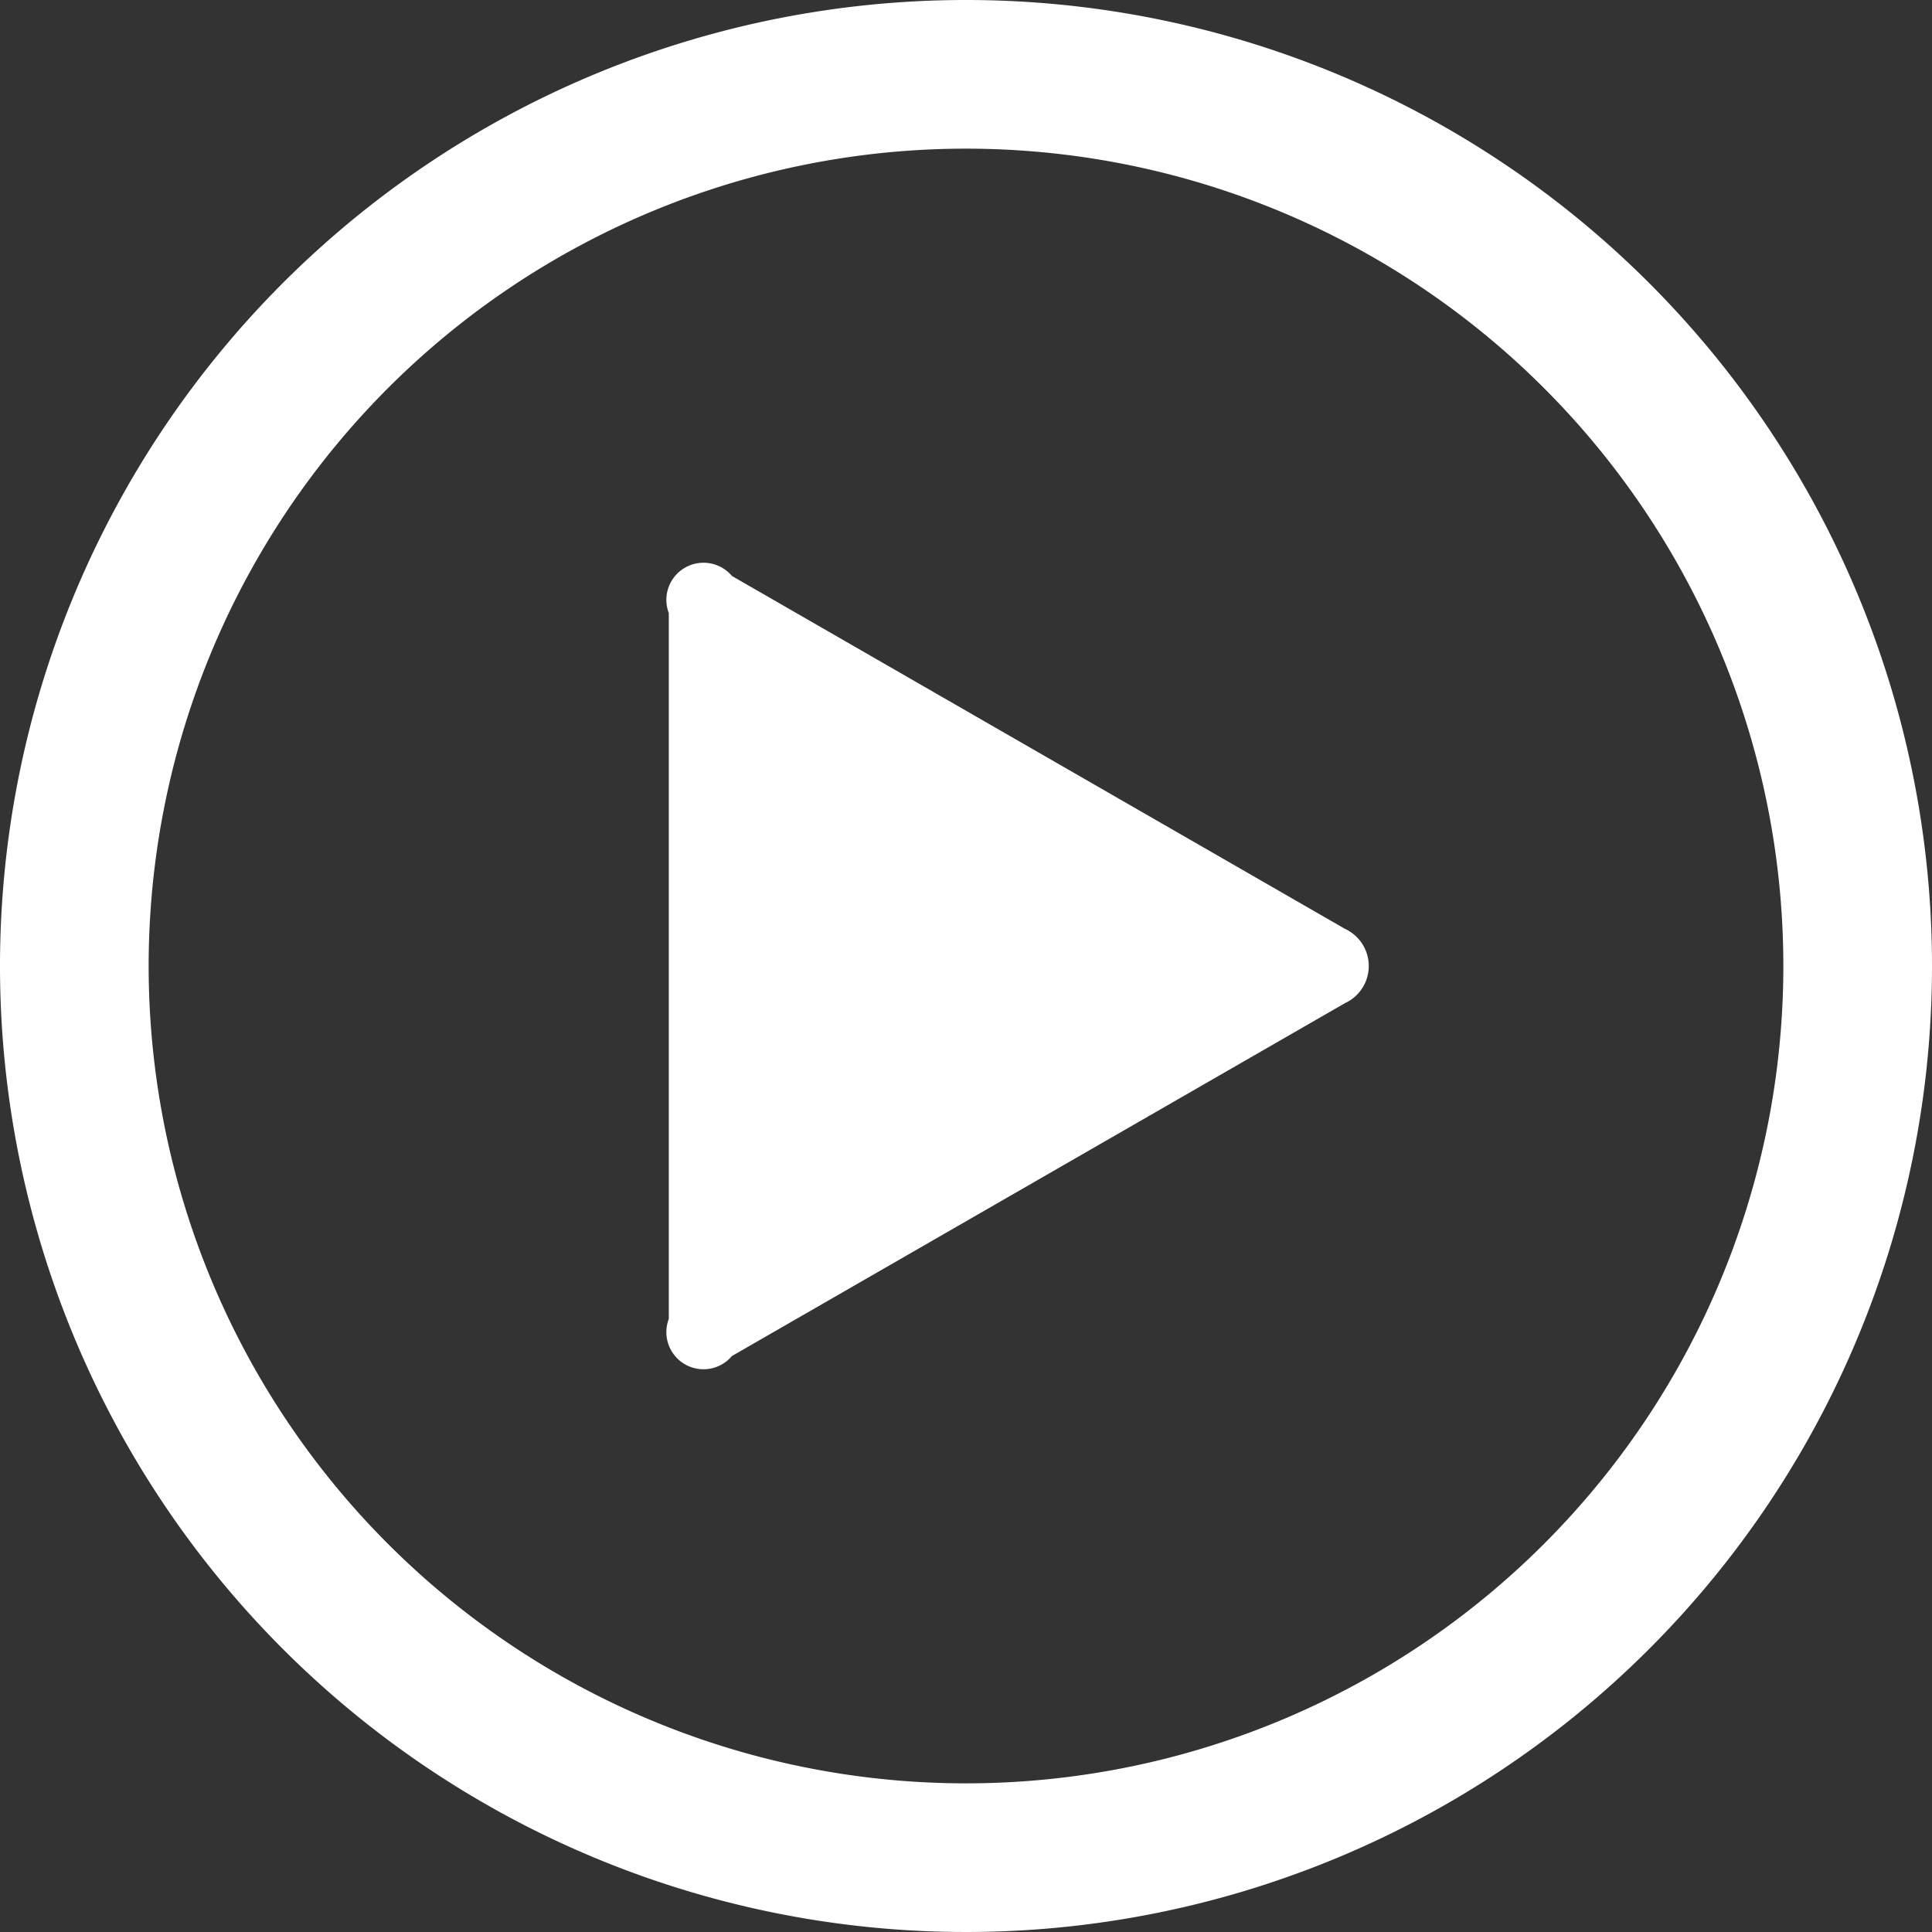 <svg xmlns="http://www.w3.org/2000/svg" id="prefix__noun_play_569573" width="18" height="18" viewBox="0 0 18 18">
    <rect x="0" y="0" width="18" height="18" fill="#333333" stroke="none"/>
    <path id="prefix__Tracé_10271" fill="#fff" d="M18.531 15.346l-5.712 3.288a.346.346 0 0 1-.588-.346v-6.576a.346.346 0 0 1 .588-.346l5.712 3.288a.381.381 0 0 1 0 .692zM24 15a9 9 0 1 1-9-9 9 9 0 0 1 9 9zm-1.385 0A7.615 7.615 0 1 0 15 22.615 7.615 7.615 0 0 0 22.615 15z" data-name="Tracé 10271" transform="translate(-6 -6)"/>
</svg>
